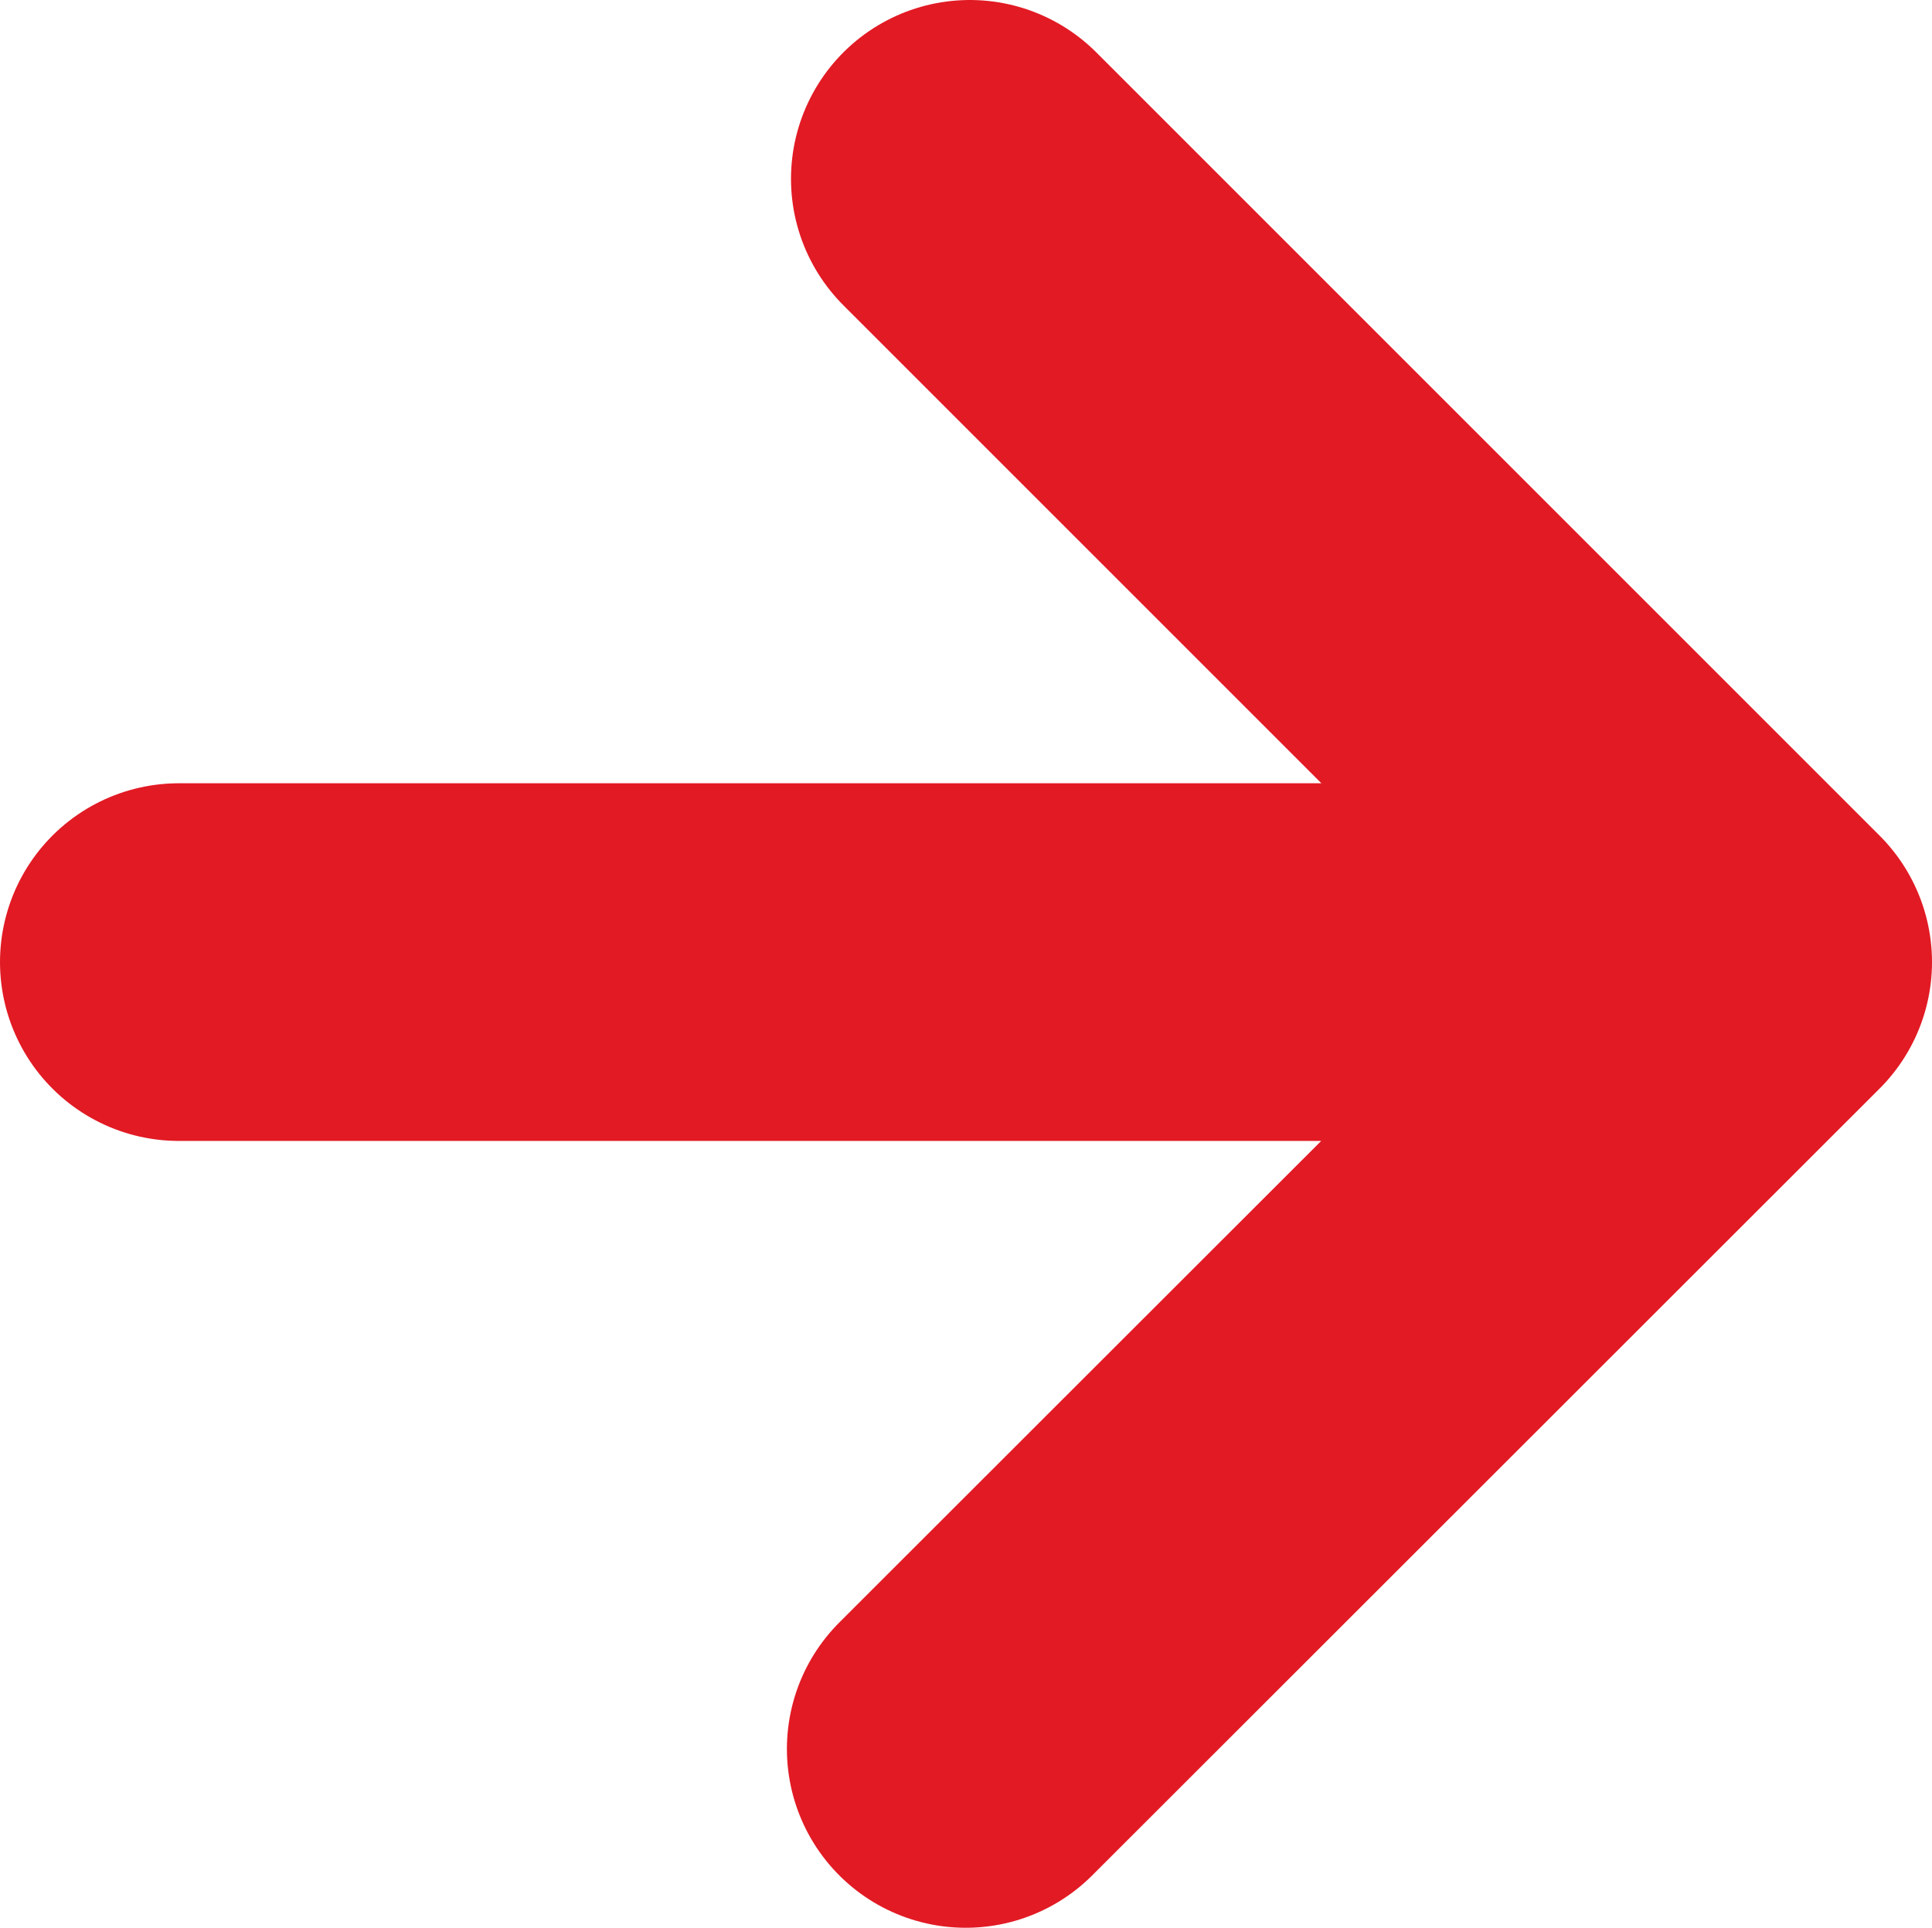 <?xml version="1.0" encoding="UTF-8"?>
<svg id="Warstwa_2" data-name="Warstwa 2" xmlns="http://www.w3.org/2000/svg" viewBox="0 0 37.81 37.73">
  <defs>
    <style>
      .cls-1 {
        fill: none;
        stroke: #e21a24;
        stroke-linecap: round;
        stroke-linejoin: round;
        stroke-width: 7px;
      }
    </style>
  </defs>
  <g id="Layer_1" data-name="Layer 1">
    <polyline class="cls-1" points="3.5 18.83 34.31 18.83 18.98 3.5 34.31 18.83 18.9 34.23"/>
  </g>
</svg>